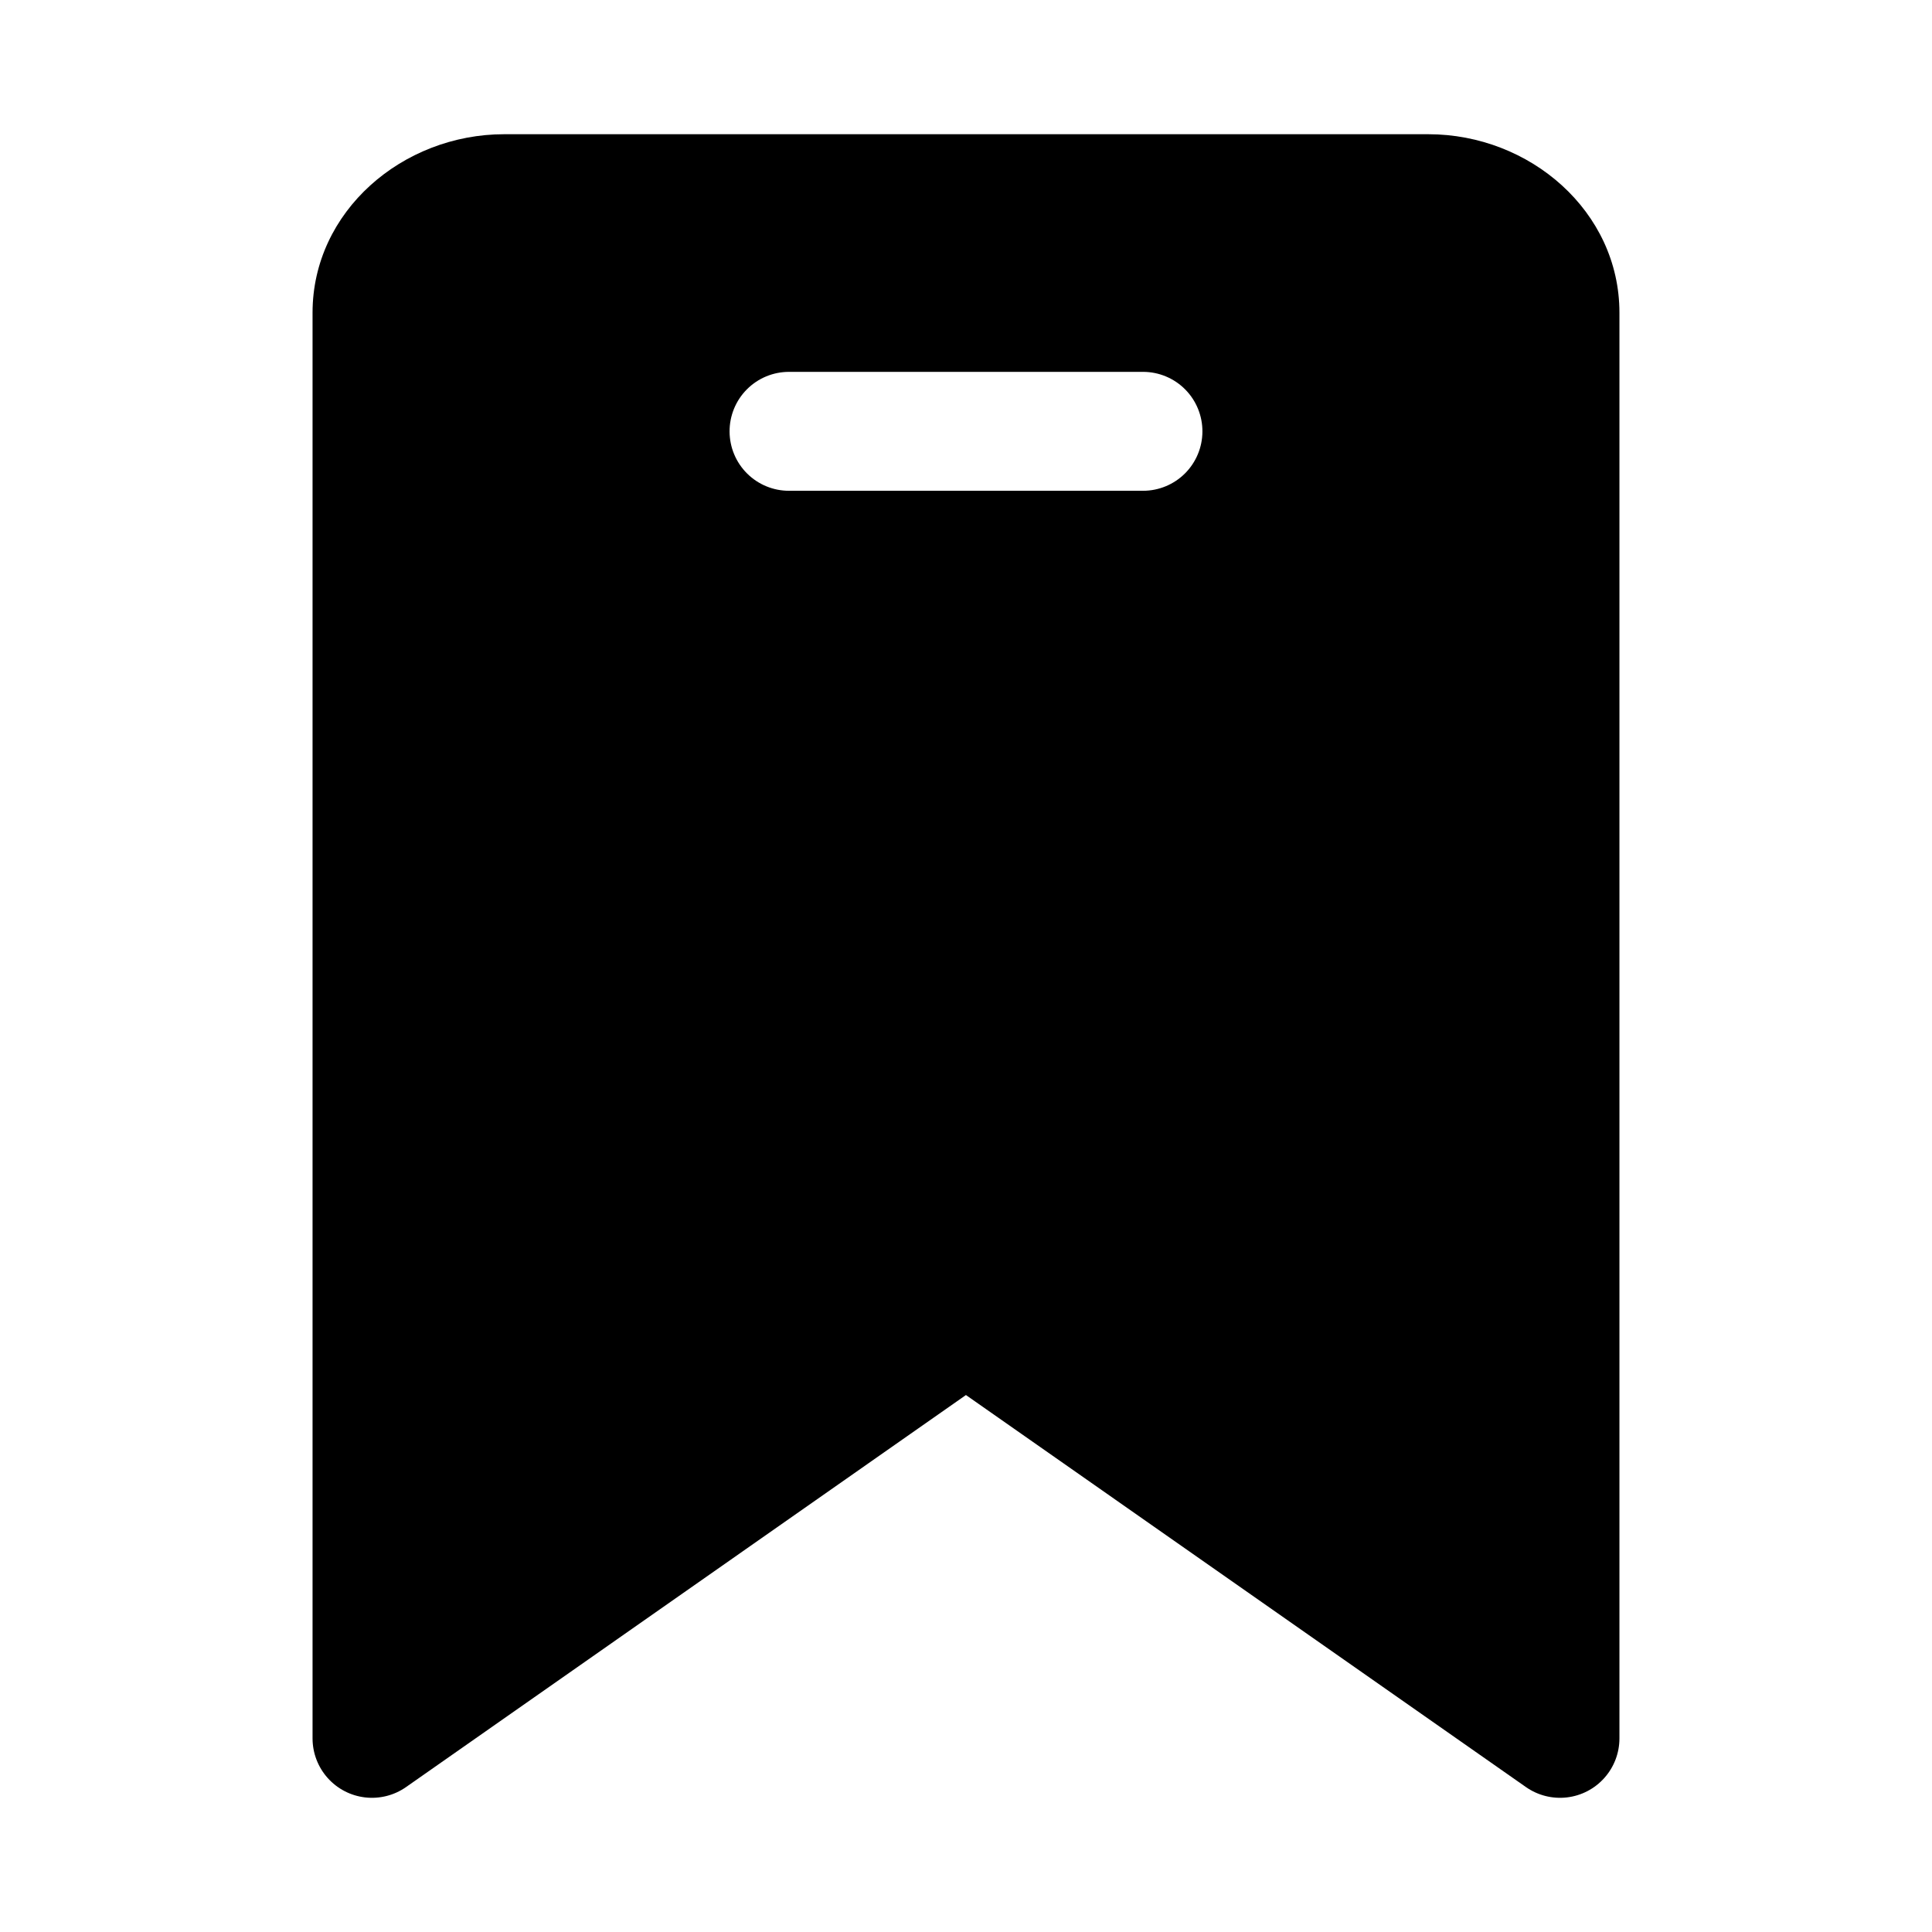 <?xml version="1.0" encoding="UTF-8"?>
<!-- The Best Svg Icon site in the world: iconSvg.co, Visit us! https://iconsvg.co -->
<svg fill="#000000" width="800px" height="800px" version="1.1" viewBox="144 144 512 512" xmlns="http://www.w3.org/2000/svg">
 <path d="m277.63 179.57c-26.988 0-50.801 20.461-50.801 47.293v377.86c0.008 3.856 1.43 7.57 3.992 10.445 2.562 2.879 6.09 4.715 9.918 5.164s7.684-0.52 10.844-2.723l148.4-103.91 148.43 103.91c3.16 2.203 7.019 3.172 10.844 2.723 3.828-0.449 7.356-2.285 9.918-5.164 2.566-2.875 3.984-6.59 3.992-10.445v-377.86c0-26.832-23.688-47.293-50.676-47.293zm75.523 62.977h93.785c4.188 0.008 8.199 1.68 11.148 4.652 2.945 2.973 4.59 6.996 4.566 11.184-0.016 4.16-1.68 8.141-4.621 11.082-2.945 2.938-6.934 4.59-11.094 4.598h-93.785c-4.176 0.02-8.188-1.625-11.152-4.566-2.965-2.941-4.637-6.938-4.656-11.113-0.023-4.203 1.633-8.242 4.602-11.215 2.969-2.977 7.004-4.641 11.207-4.621z"/>
</svg>
